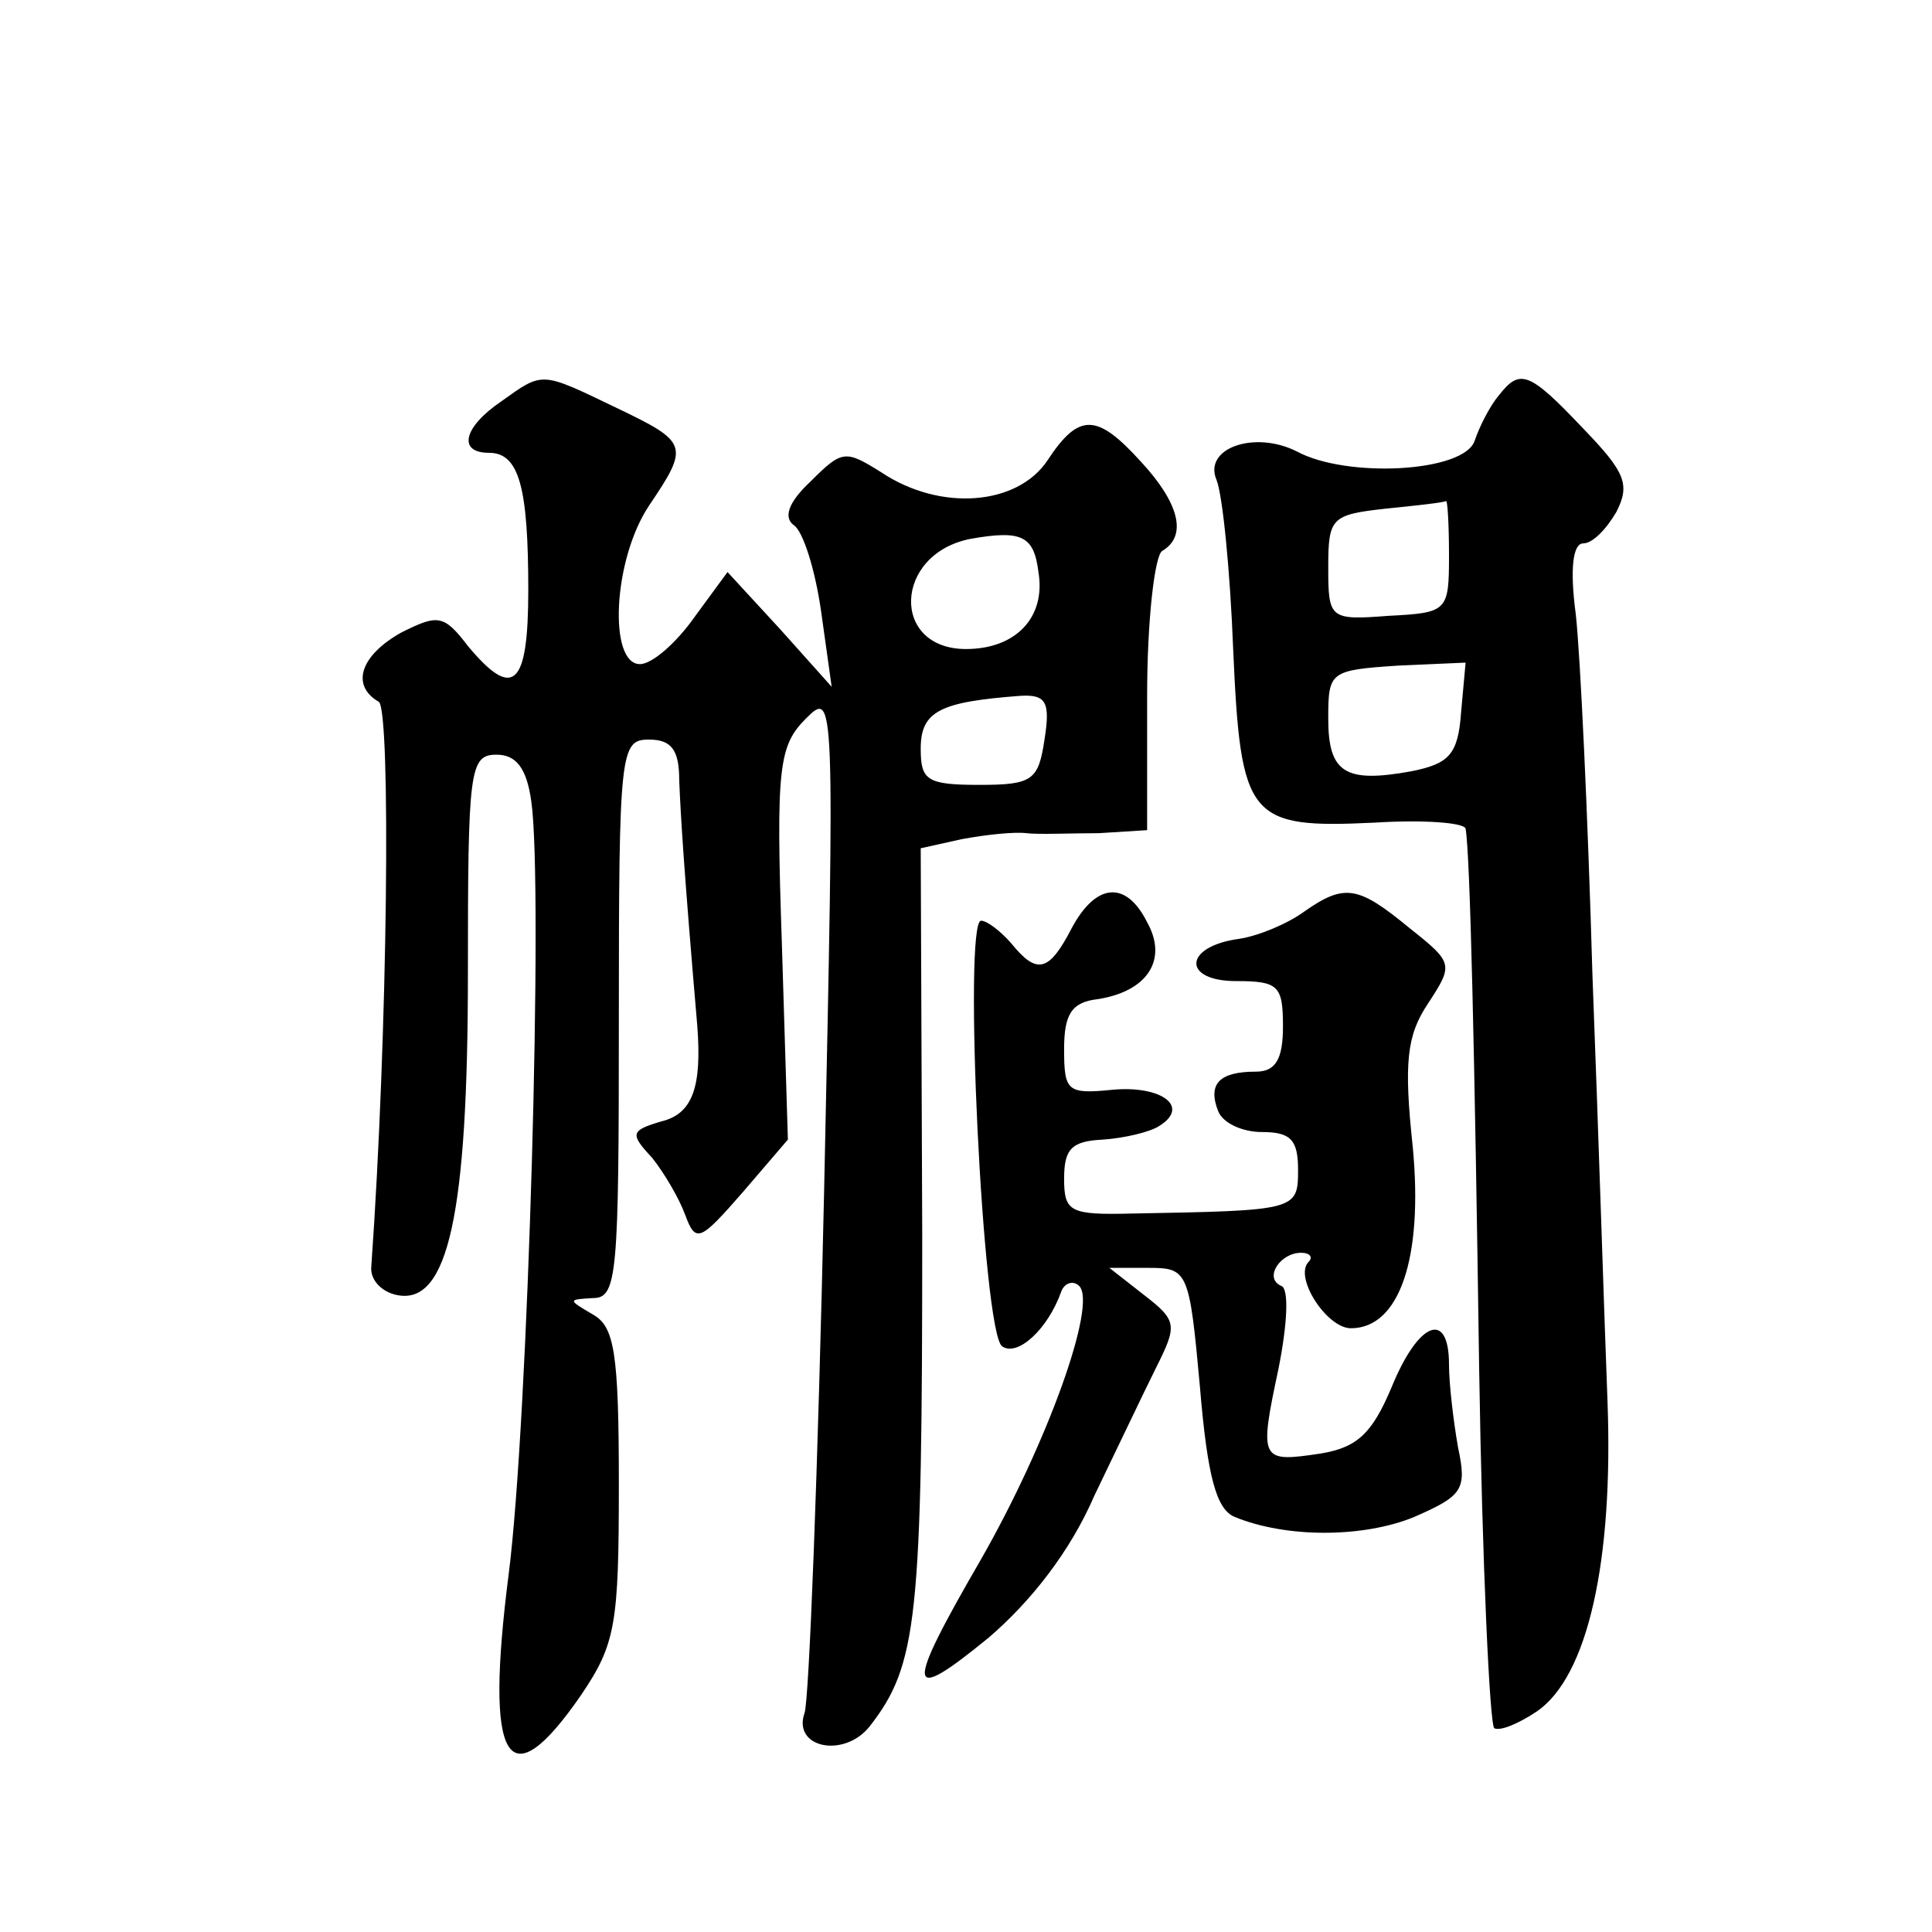 <?xml version="1.0" standalone="no"?>
<!DOCTYPE svg PUBLIC "-//W3C//DTD SVG 20010904//EN"
 "http://www.w3.org/TR/2001/REC-SVG-20010904/DTD/svg10.dtd">
<svg version="1.0" xmlns="http://www.w3.org/2000/svg"
 width="128pt" height="128pt" viewBox="0 0 128 128"
 preserveAspectRatio="xMidYMid meet">
<g transform="translate(0,128) scale(0.1,-0.1)"
fill="#0" stroke="none">
<path d="M332 1014 c-25 -17 -29 -34 -8 -34 20 0 26 -23 26 -91 0 -64 -10 -73 -40
-37 -16 21 -20 21 -44 9 -27 -15 -34 -35 -15 -46 8 -6 6 -219 -5 -374 -1 -9 7 -17
17 -19 34 -7 47 54 47 213 0 135 1 145 19 145 13 0 20 -9 23 -31 8 -55 -2 -411
-15 -512 -16 -125 -1 -151 48 -80 23 34 25 47 25 140 0 87 -3 104 -17 112 -17 10
-17 10 0 11 16 0 17 16 17 185 0 178 1 185 20 185 15 0 20 -7 20 -27 1 -24 3 -58
12 -163 3 -40 -3 -58 -24 -63 -20 -6 -21 -8 -6 -24 8 -10 18 -27 22 -38 7 -19 10
-17 38 15 l30 35 -4 130 c-4 117 -2 131 16 149 19 19 19 16 12 -313 -4 -183 -10
-339 -13 -346 -8 -23 26 -30 43 -9 32 41 35 71 35 326 l-1 256 27 6 c16 3 35 5
43 4 8 -1 30 0 48 0 l32 2 0 89 c0 50 5 93 10 96 17 10 11 32 -14 59 -29 32 -41
33 -62 1 -20 -30 -71 -34 -110 -8 -24 15 -26 15 -47 -6 -15 -14 -18 -24 -11 -29
6 -4 14 -29 18 -57 l7 -50 -34 38 -35 38 -22 -30 c-12 -17 -28 -31 -36 -31 -21
0 -18 69 6 105 27 40 26 42 -22 65 -50 24 -48 24 -76 4z m356 -113 c5 -30 -15 -51
-48 -51 -50 0 -48 63 3 73 34 6 42 2 45 -22z m4 -111 c-4 -27 -8 -30 -43 -30 -35
0 -39 3 -39 24 0 25 13 31 66 35 17 1 20 -4 16 -29z M993 1018 c-6 -7 -13 -21 -16
-30 -7 -21 -85 -25 -118 -7 -28 14 -62 2 -53 -19 4 -10 9 -60 11 -112 5 -113 10
-119 94 -115 32 2 59 0 60 -4 3 -17 6 -148 9 -359 2 -128 7 -235 10 -237 4 -2 16
3 28 11 34 23 51 100 47 206 -2 51 -6 179 -10 283 -3 105 -8 211 -11 238 -4 30
-2 47 5 47 6 0 15 9 22 21 9 18 6 26 -22 55 -36 38 -42 40 -56 22z m-33 -106 c0
-37 -1 -38 -40 -40 -39 -3 -40 -2 -40 32 0 33 2 35 38 39 20 2 38 4 40 5 1 1 2
-15 2 -36z m8 -104 c-2 -28 -8 -34 -33 -39 -44 -8 -55 -1 -55 35 0 31 1 32 46 35
l45 2 -3 -33z M710 665 c-15 -29 -23 -31 -40 -10 -7 8 -16 15 -20 15 -12 0 1 -274
14 -282 10 -7 30 11 39 36 2 6 8 8 12 4 12 -12 -21 -104 -65 -181 -51 -88 -50 -97
5 -52 28 24 54 57 70 94 15 31 33 69 41 85 14 28 14 31 -8 48 l-23 18 26 0 c26
0 27 -2 34 -79 5 -60 11 -81 23 -86 34 -14 85 -14 119 0 32 14 35 18 29 46 -3 17
-6 42 -6 55 0 36 -20 29 -38 -15 -13 -31 -23 -40 -47 -44 -40 -6 -41 -5 -28 56
6 30 7 53 2 55 -12 5 -1 22 13 22 6 0 8 -3 5 -6 -10 -10 12 -44 28 -44 32 0 48
46 41 120 -6 56 -4 74 10 95 17 26 17 27 -12 50 -34 28 -43 30 -70 11 -11 -8 -30
-16 -43 -18 -37 -5 -38 -28 -2 -28 28 0 31 -3 31 -30 0 -22 -5 -30 -18 -30 -24
0 -32 -8 -25 -26 3 -8 16 -14 29 -14 19 0 24 -5 24 -25 0 -27 -1 -27 -110 -29 -41
-1 -45 1 -45 23 0 20 5 25 26 26 14 1 31 5 37 9 21 13 1 27 -31 24 -30 -3 -32 -1
-32 27 0 23 5 31 22 33 33 5 47 26 33 51 -14 28 -34 26 -50 -4z"/>
</g>
</svg>
